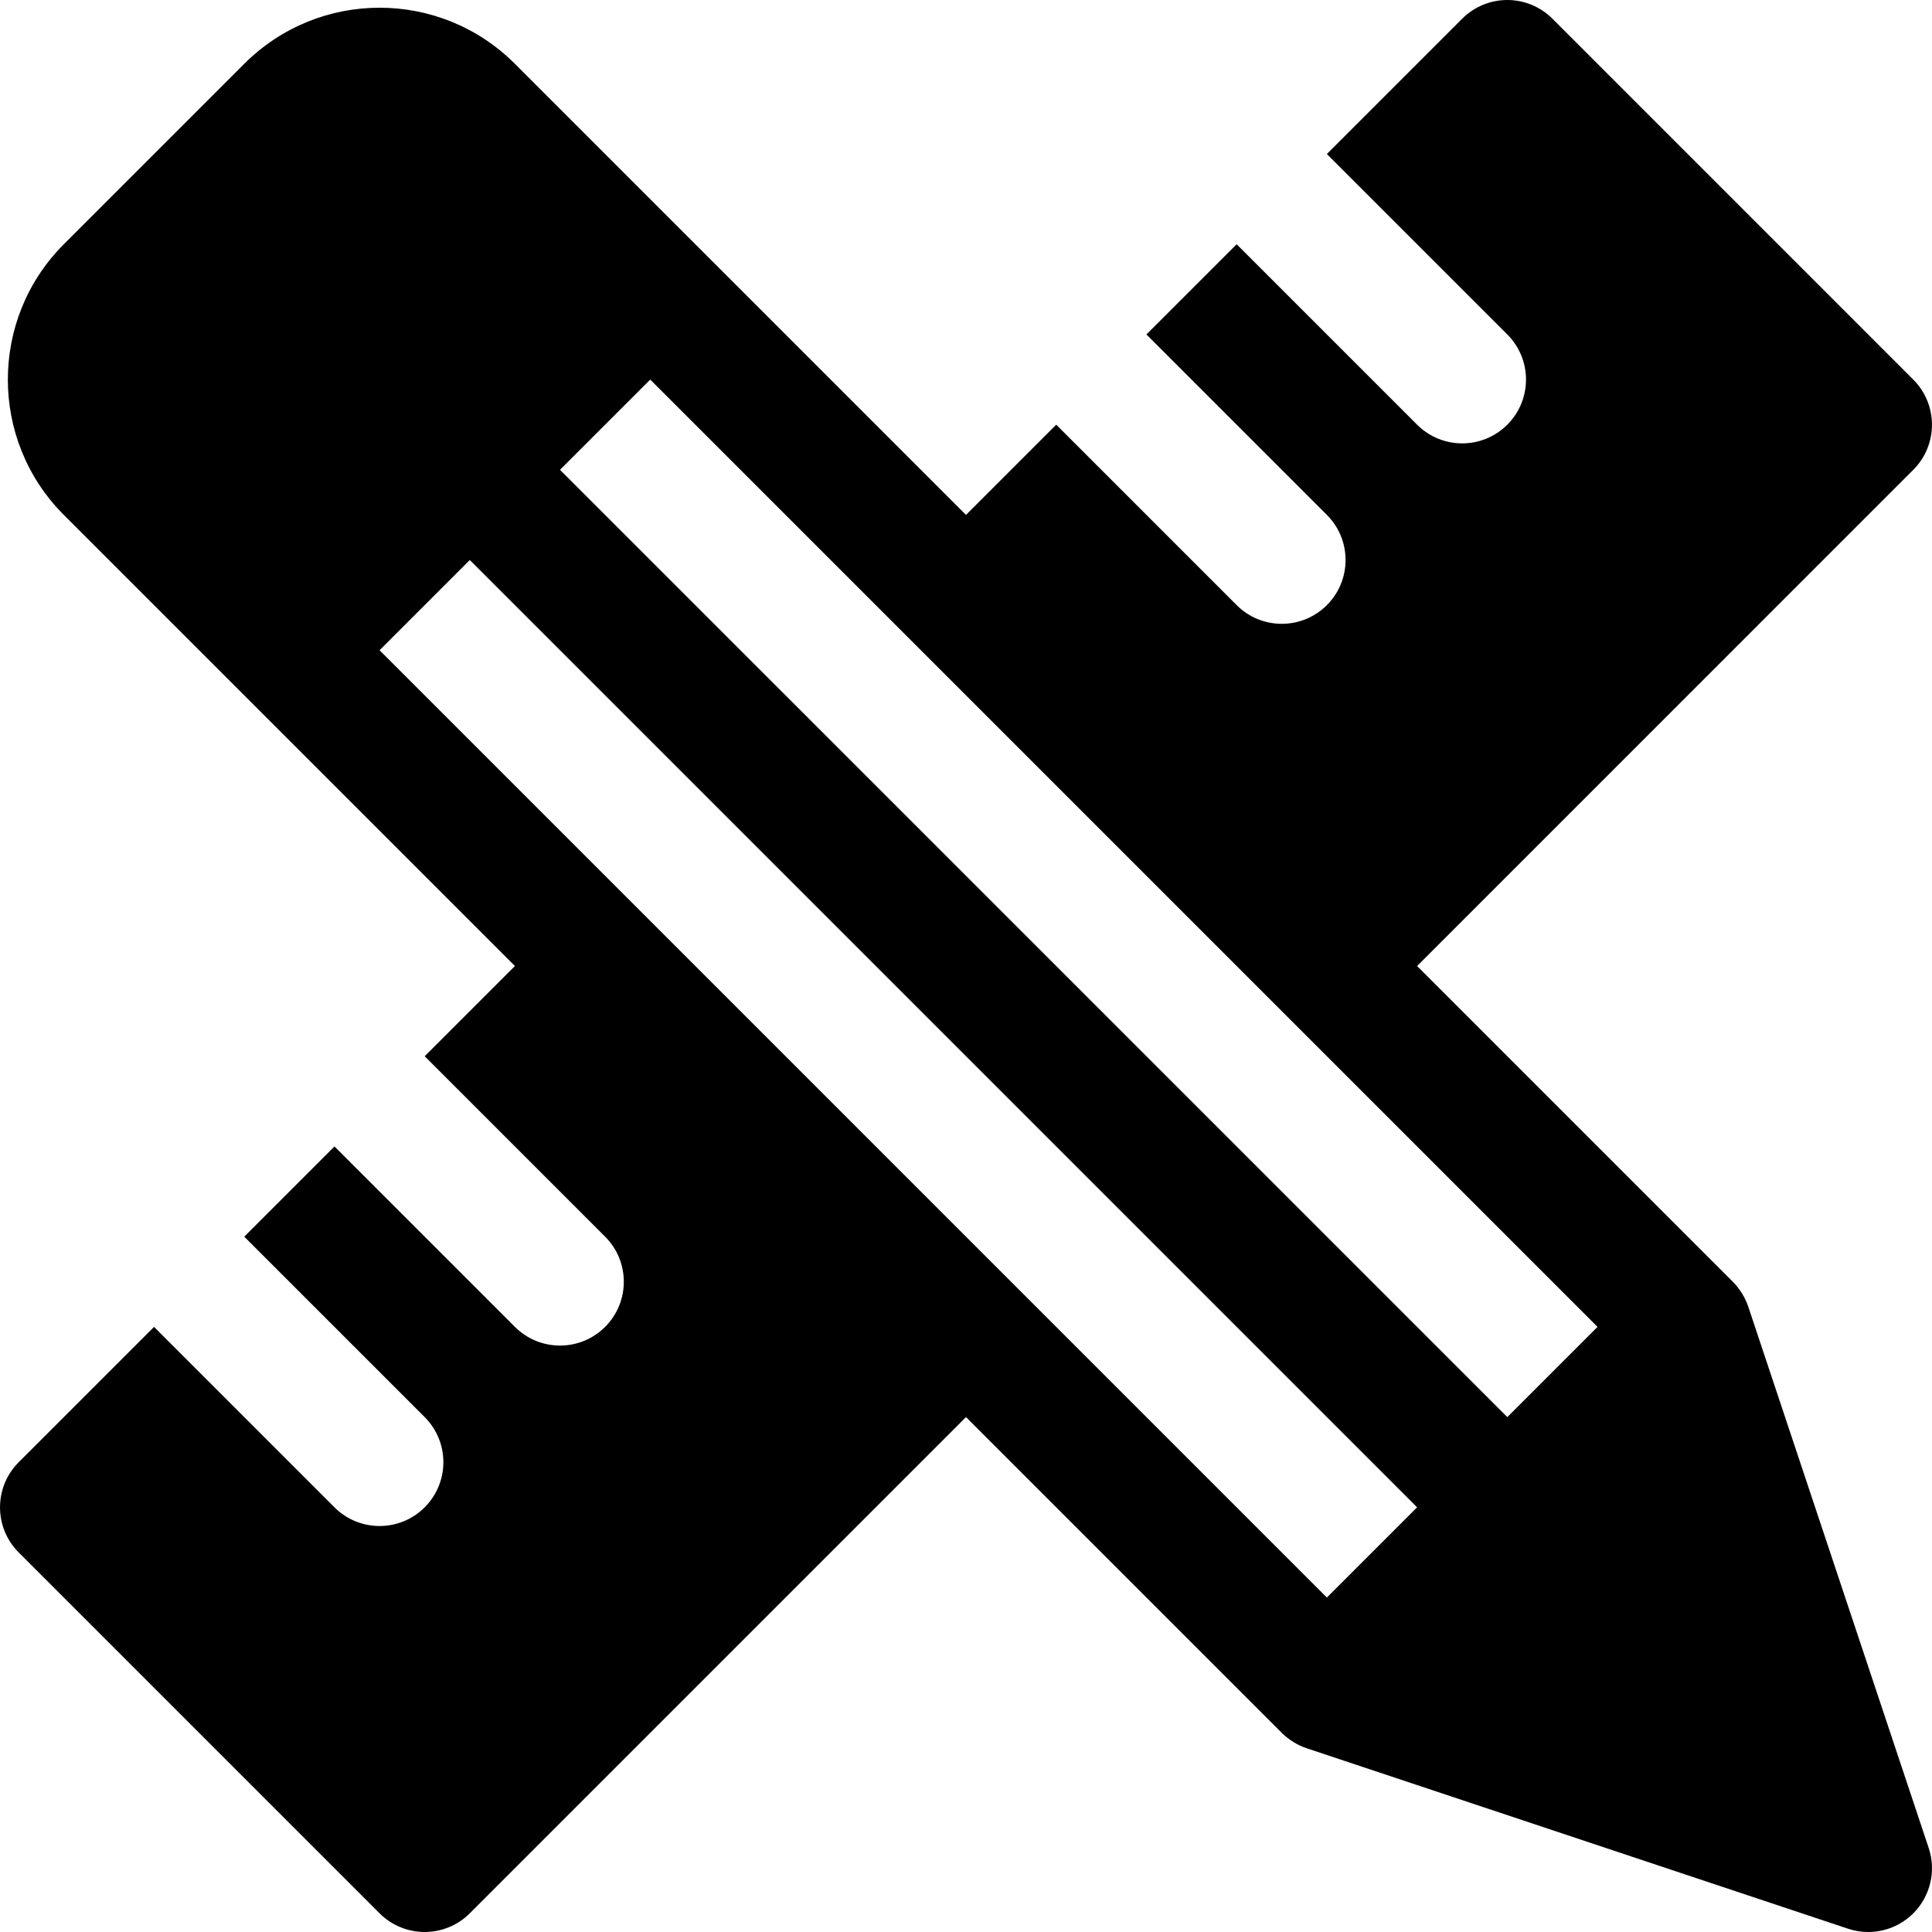 <?xml version="1.0" encoding="iso-8859-1"?>
<!-- Uploaded to: SVG Repo, www.svgrepo.com, Generator: SVG Repo Mixer Tools -->
<svg fill="#000000" height="800px" width="800px" version="1.1" id="Layer_1" xmlns="http://www.w3.org/2000/svg" xmlns:xlink="http://www.w3.org/1999/xlink" 
	 viewBox="0 0 512 512" xml:space="preserve">
<g>
	<g>
		<path d="M463.311,346.292c-0.762-2.285-2.2-4.725-4.085-6.608c-3.581-3.581-38.243-38.243-83.677-83.677l131.491-131.502
			c6.6-6.601,6.6-17.305,0-23.908L411.408,4.952C408.237,1.782,403.938,0,399.453,0s-8.784,1.782-11.954,4.952l-35.866,35.866
			l47.821,47.821c6.602,6.602,6.602,17.306,0,23.909c-3.301,3.301-7.628,4.952-11.954,4.952s-8.654-1.65-11.954-4.952
			l-47.821-47.821l-23.91,23.909l47.821,47.821c6.602,6.602,6.602,17.306,0,23.909c-3.301,3.301-7.629,4.952-11.954,4.952
			c-4.327,0-8.654-1.65-11.954-4.952l-47.821-47.821l-23.91,23.91C197.243,77.7,146.186,26.643,136.456,16.913
			c-19.819-19.821-51.903-19.825-71.726,0L16.91,64.729c-19.776,19.775-19.776,51.952,0,71.726l119.547,119.549l-23.909,23.909
			l47.815,47.815c6.602,6.602,6.602,17.306,0,23.909c-3.301,3.301-7.628,4.952-11.954,4.952c-4.327,0-8.654-1.65-11.954-4.952
			l-47.815-47.815l-23.91,23.91l47.815,47.815c6.602,6.601,6.602,17.306,0,23.909c-3.301,3.301-7.628,4.952-11.954,4.952
			s-8.654-1.65-11.954-4.952l-47.815-47.815L4.956,387.506c-6.602,6.602-6.602,17.306,0,23.909l95.633,95.633
			c3.17,3.17,7.47,4.952,11.954,4.952c4.484,0,8.784-1.781,11.954-4.952l131.502-131.502l83.683,83.683
			c1.881,1.881,4.303,3.317,6.608,4.085l143.454,47.818c1.751,0.584,3.555,0.868,5.344,0.868c4.414,0,8.735-1.73,11.956-4.952
			c4.529-4.528,6.11-11.226,4.085-17.301L463.311,346.292z M351.635,423.365L100.591,172.32l23.909-23.909l251.045,251.045
			L351.635,423.365z M399.454,375.547L148.409,124.502l23.909-23.909l251.045,251.045L399.454,375.547z"/>
	</g>
</g>
</svg>